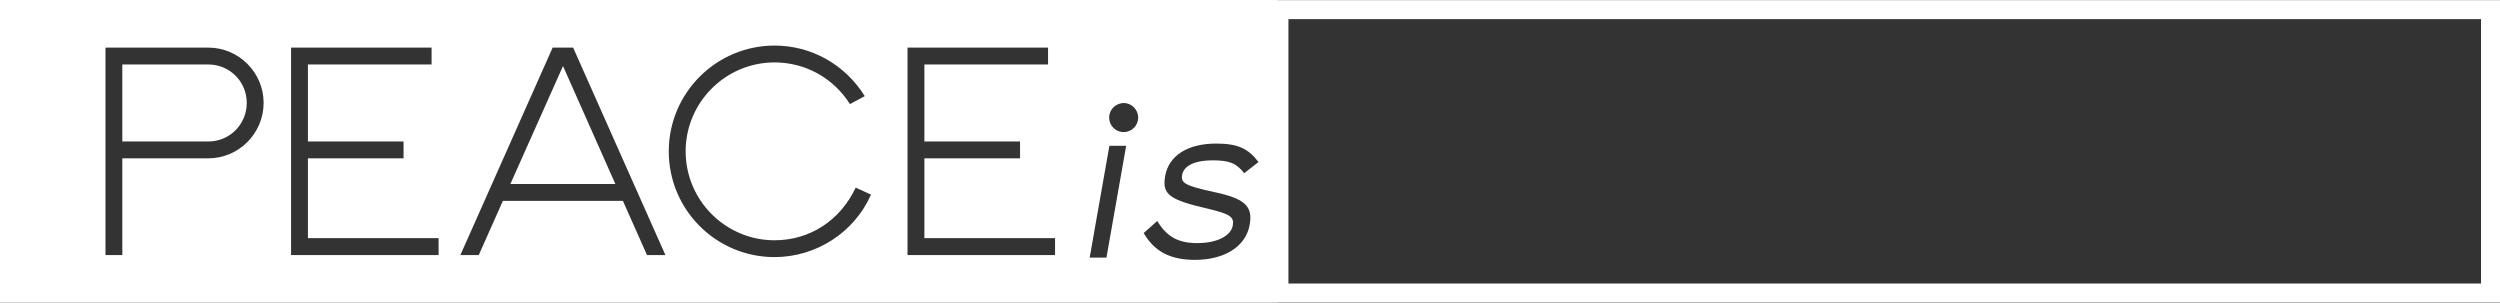 <?xml version="1.0" encoding="utf-8"?>
<!-- Generator: Adobe Illustrator 12.0.0, SVG Export Plug-In . SVG Version: 6.00 Build 51448)  -->
<!DOCTYPE svg PUBLIC "-//W3C//DTD SVG 1.1//EN" "http://www.w3.org/Graphics/SVG/1.1/DTD/svg11.dtd">
<svg  version="1.1" id="レイヤー_1" xmlns="http://www.w3.org/2000/svg" xmlns:xlink="http://www.w3.org/1999/xlink" width="374.101" height="45.289"
	 viewBox="0 0 374.101 45.289" overflow="visible" enable-background="new 0 0 374.101 45.289" xml:space="preserve">
<rect x="0" y="0" width="374.101" height="45.289" fill="#333333" stroke="none"/>
<path fill="#FFFFFF" d="M31.183,9.65H18.304v11.522h12.879c3.184,0,5.74-2.564,5.74-5.782C36.923,12.207,34.367,9.65,31.183,9.65
	 M191.126,0.023V0H0v45.29h191.126v-0.027h182.975V0.023H191.126z M31.183,23.693H18.304v14.472h-2.521V7.125h15.4
	c4.541,0,8.264,3.726,8.264,8.265C39.447,19.967,35.724,23.693,31.183,23.693 M65.631,38.165H43.556V7.125h21.027V9.65H46.077
	v11.522h14.312v2.521H46.077v11.944h19.554V38.165z M96.816,38.165l-3.606-8.111H75.254l-3.613,8.111h-2.75l13.807-31.04h3.065
	l13.808,31.04H96.816z M115.908,38.472c-8.732,0-15.833-7.055-15.833-15.824c0-8.735,7.101-15.83,15.833-15.83
	c5.506,0,10.548,2.832,13.495,7.566l-2.213,1.195c-2.482-3.913-6.669-6.24-11.282-6.24c-7.335,0-13.309,5.973-13.309,13.309
	c0,7.332,5.974,13.306,13.309,13.306c5.274,0,9.808-2.947,12.139-7.879l2.287,1.047C127.853,34.79,122.11,38.472,115.908,38.472
	 M157.878,38.165h-22.076V7.125h21.03V9.65h-18.506v11.522h14.314v2.521h-14.314v11.944h19.552V38.165z M165.568,38.552h-2.51
	l2.952-16.734h2.511L165.568,38.552z M168.147,19.766c-1.2,0-2.174-0.971-2.174-2.17c0-1.202,0.974-2.177,2.214-2.177
	c1.164,0,2.132,1.012,2.132,2.177C170.319,18.795,169.351,19.766,168.147,19.766 M181.797,28.763
	c4.472,0.961,5.696,2.088,5.21,4.852c-0.575,3.266-3.735,5.271-8.21,5.271c-3.681,0-6.054-1.256-7.658-4.014l2.032-1.803
	c1.462,2.387,3.141,3.309,6.026,3.309c2.847,0,4.997-1.049,5.276-2.635c0.229-1.301-0.408-1.715-3.738-2.516
	c-5.788-1.338-6.863-2.131-6.379-4.889c0.541-3.057,3.369-4.855,7.636-4.855c3.179,0,4.77,0.711,6.332,2.762l-2.139,1.672
	c-1.196-1.506-2.21-1.923-4.761-1.923c-2.594,0-4.282,0.792-4.524,2.175C176.677,27.423,177.363,27.798,181.797,28.763
	 M371.259,42.425H192.802V2.862h178.457V42.425z M76.369,27.536h15.716L84.249,9.884L76.369,27.536z"/>
</svg>
